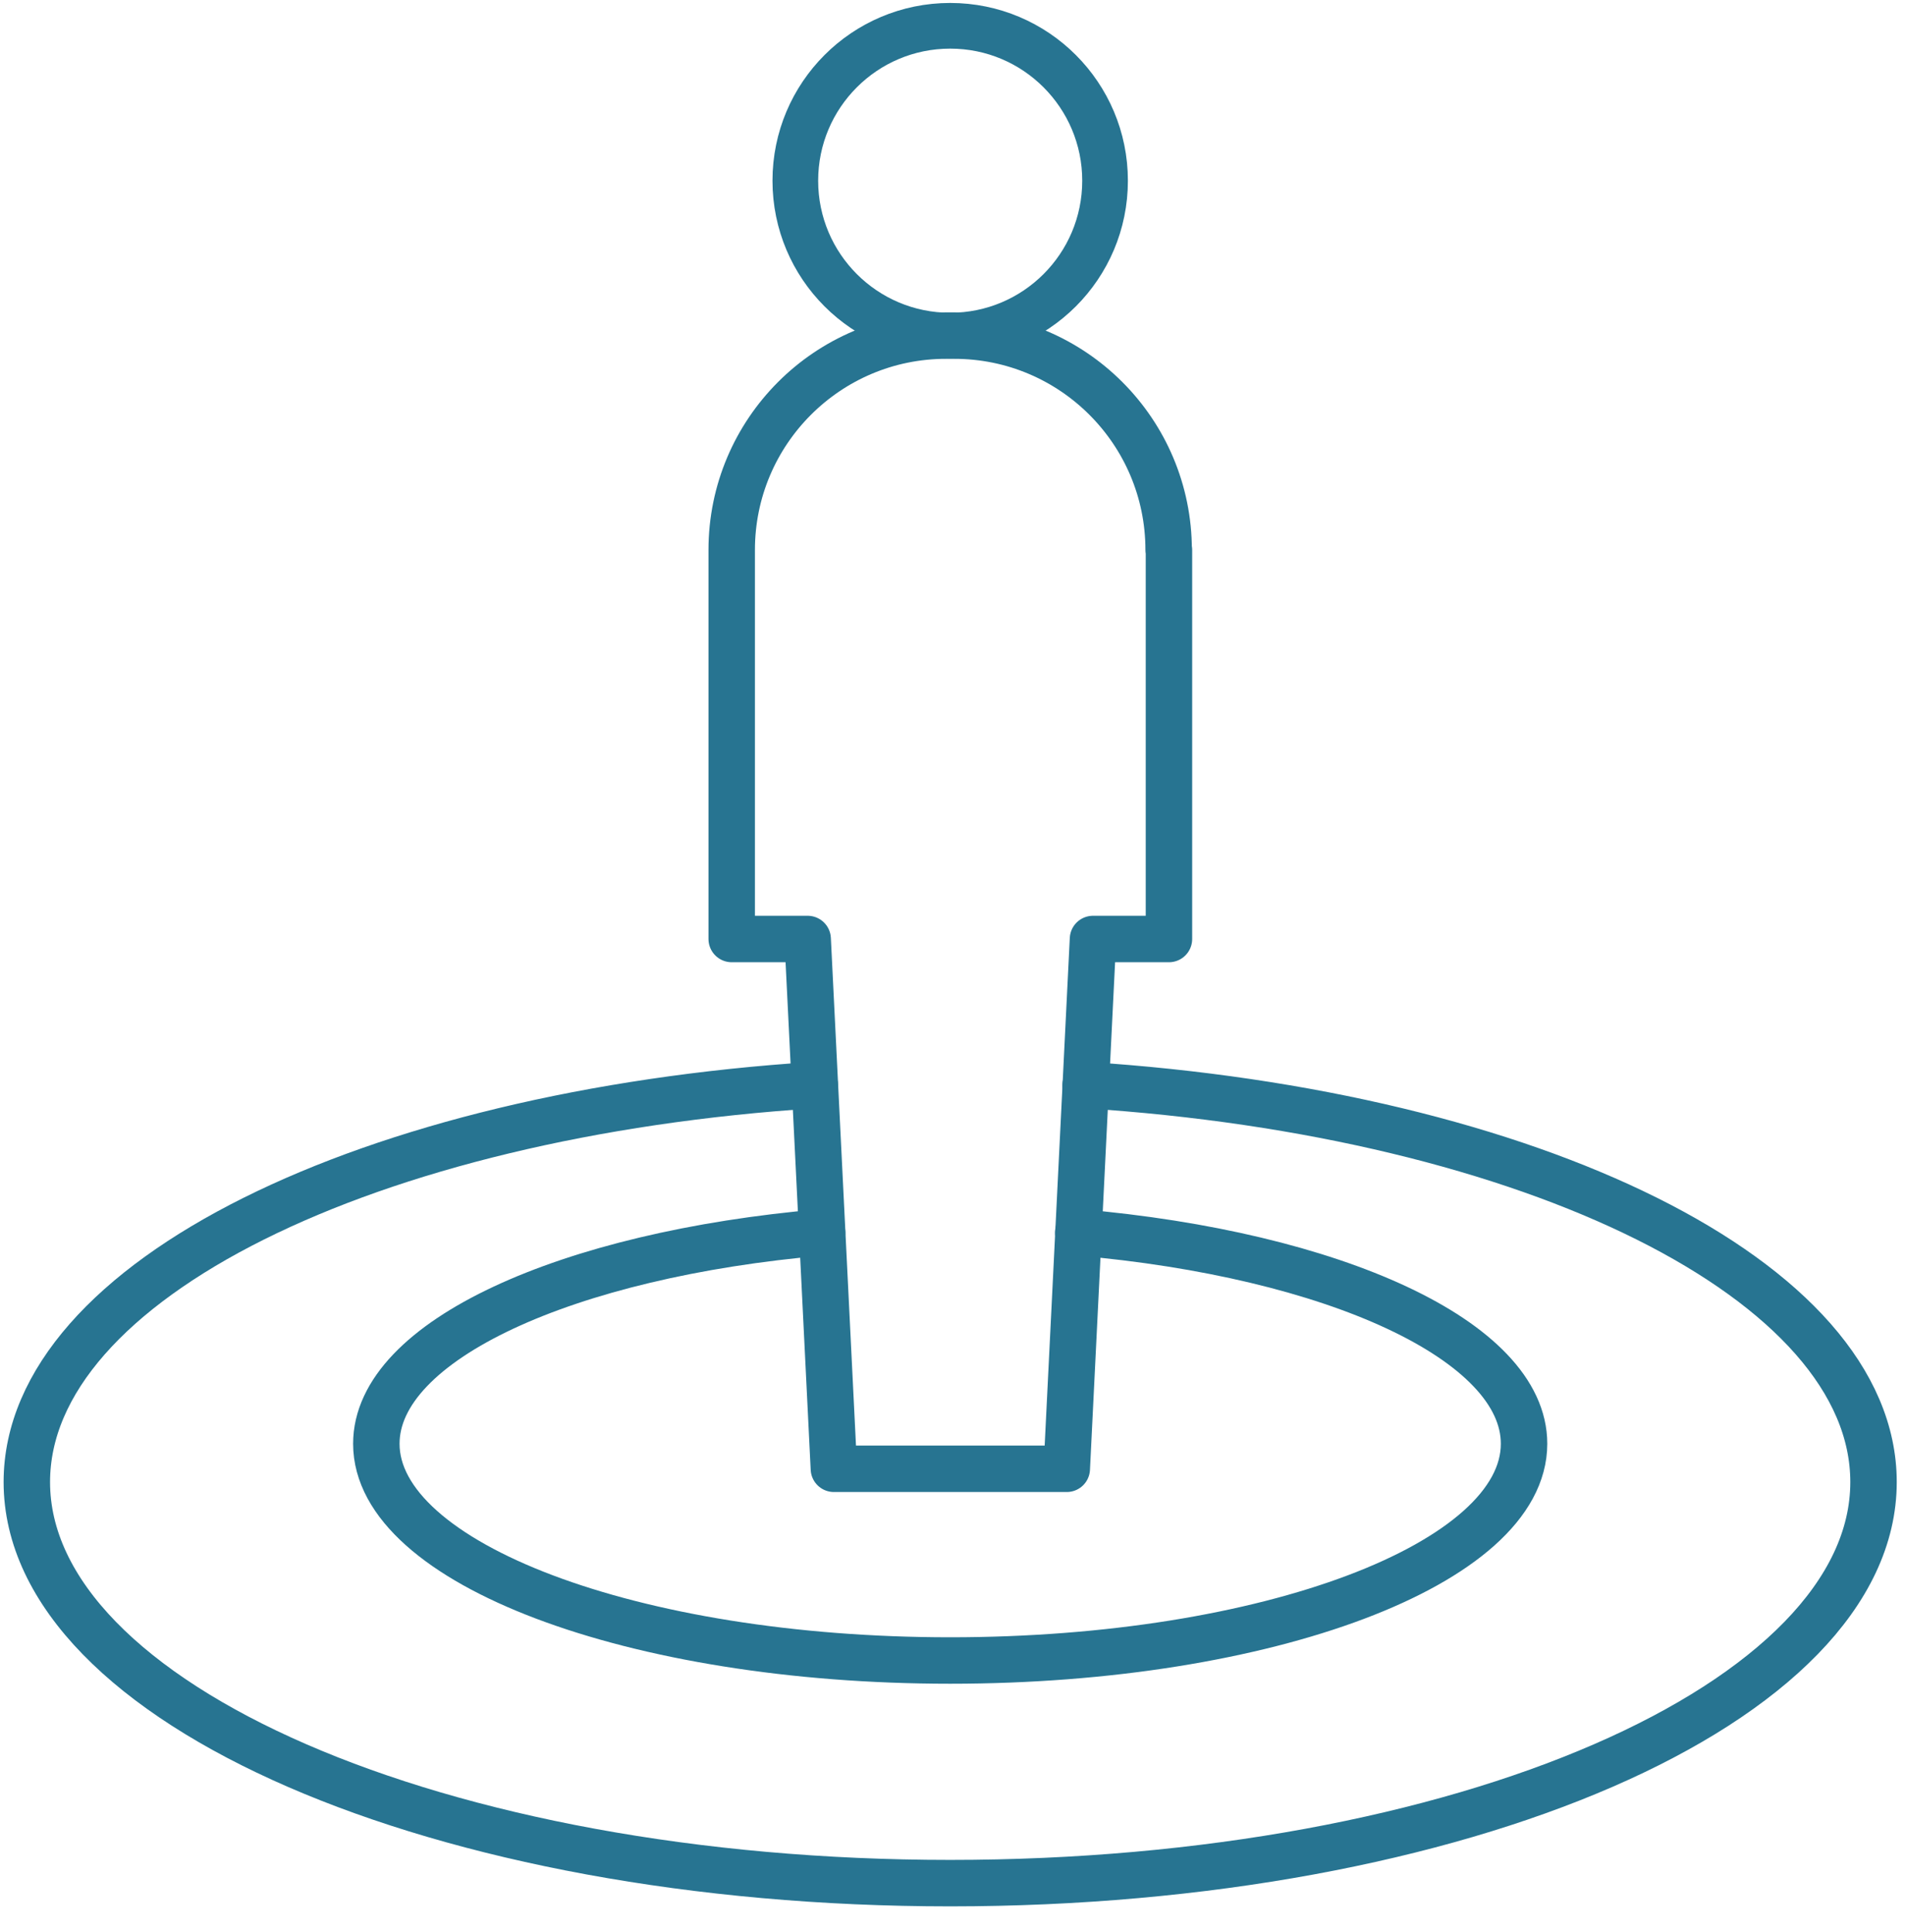 <svg width="71" height="72" viewBox="0 0 71 72" fill="none" xmlns="http://www.w3.org/2000/svg">
<path d="M35.414 12.506C38.602 12.506 41.186 9.922 41.186 6.734C41.186 3.546 38.602 0.961 35.414 0.961C32.226 0.961 29.642 3.546 29.642 6.734C29.642 9.922 32.226 12.506 35.414 12.506Z" stroke="#277491" stroke-width="1.702" stroke-linecap="round" stroke-linejoin="round"/>
<path d="M40.187 45.921C49.702 46.744 56.802 49.959 56.802 53.8C56.802 58.267 47.221 61.877 35.414 61.877C23.606 61.877 14.026 58.256 14.026 53.8C14.026 49.959 21.126 46.744 30.64 45.921" stroke="#277491" stroke-width="1.731" stroke-linecap="round" stroke-linejoin="round"/>
<path d="M43.556 20.495C43.556 16.083 39.979 12.506 35.567 12.506H35.26C30.849 12.506 27.271 16.083 27.271 20.495V34.991H30.102L31.079 54.733H39.759L40.736 34.991H43.567V20.495H43.556Z" stroke="#277491" stroke-width="1.731" stroke-linecap="round" stroke-linejoin="round"/>
<path d="M40.462 40.434C57.076 41.498 69.827 47.71 69.827 55.227C69.827 63.479 54.42 70.173 35.414 70.173C16.407 70.173 1 63.479 1 55.227C1 47.721 13.752 41.498 30.366 40.434" stroke="#277491" stroke-width="1.731" stroke-linecap="round" stroke-linejoin="round"/>
</svg>
